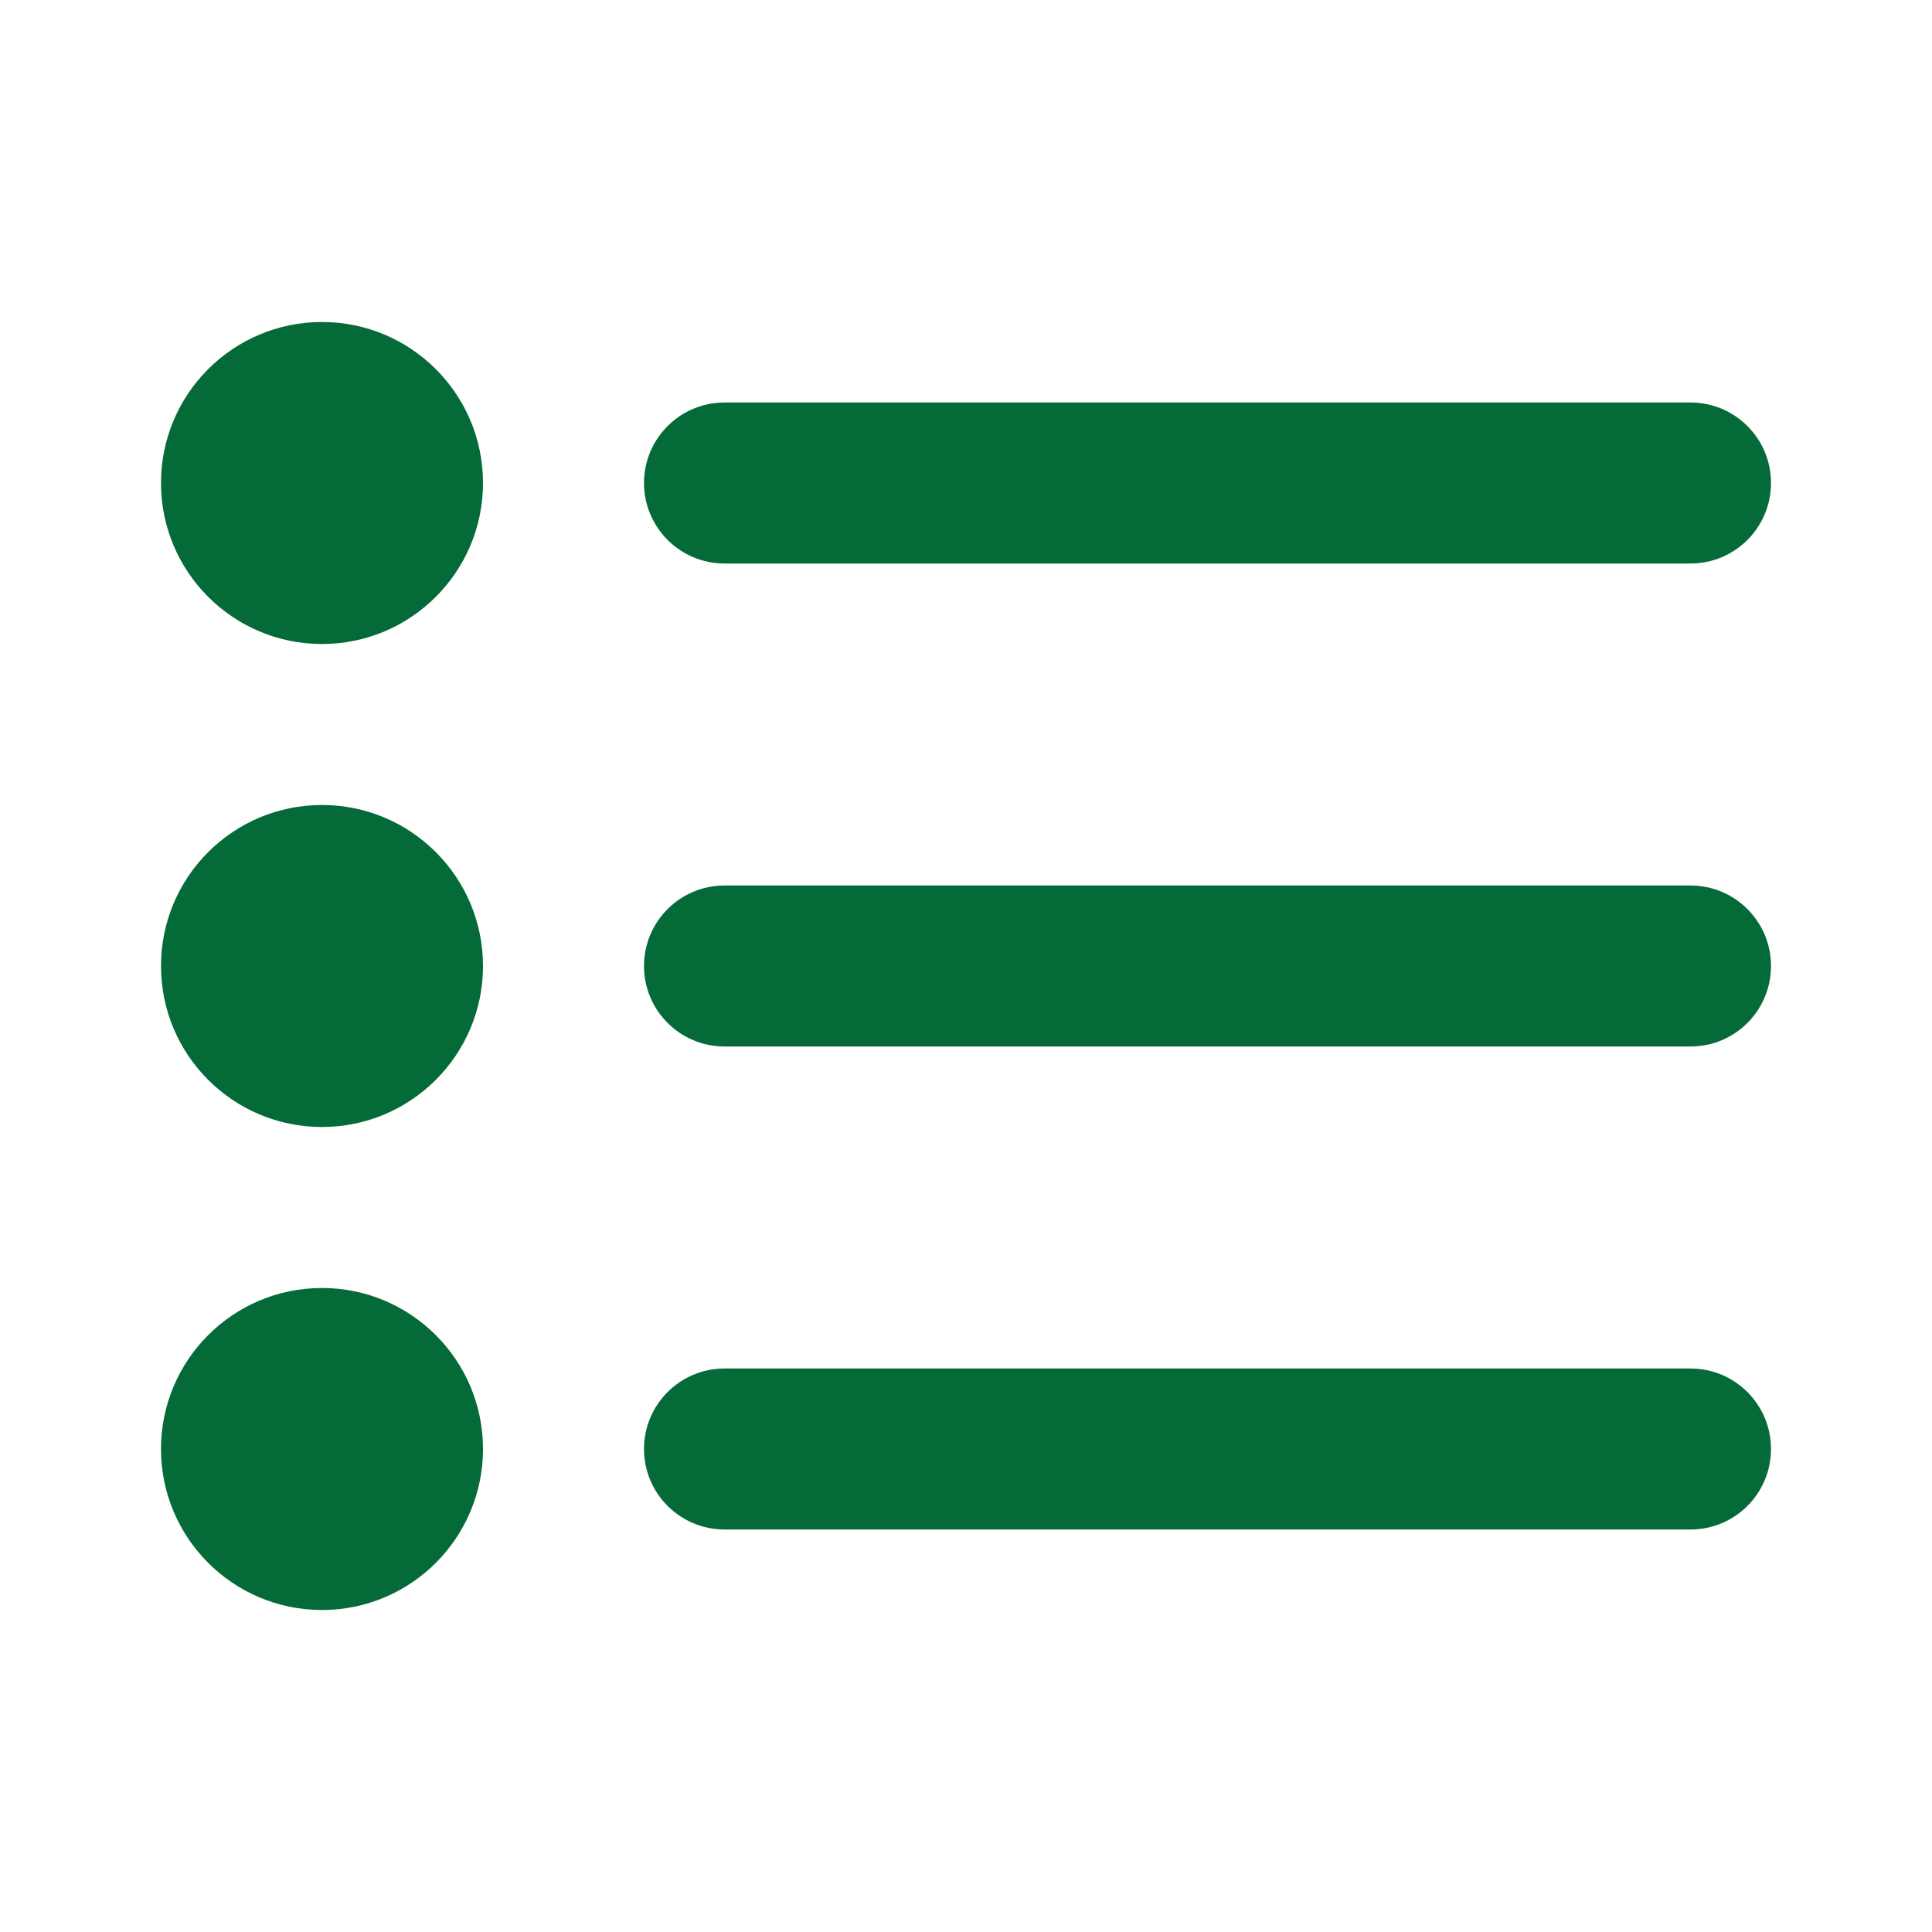 <svg xmlns="http://www.w3.org/2000/svg" xmlns:xlink="http://www.w3.org/1999/xlink" fill="none" version="1.1" width="24" height="24" viewBox="0 0 24 24"><defs><clipPath id="master_svg0_437_6768"><rect x="0" y="0" width="24" height="24" rx="0"/></clipPath></defs><g clip-path="url(#master_svg0_437_6768)"><g><path d="M4,4C2.895,4,2,4.895,2,6C2,7.104,2.895,8,4,8C5.104,8,6,7.104,6,6C6,4.895,5.104,4,4,4ZM9,7L21,7C21.553,7,22,6.552,22,6C22,5.448,21.553,5,21,5L9,5C8.448,5,8,5.448,8,6C8,6.552,8.448,7,9,7ZM4,10C2.895,10,2,10.895,2,12C2,13.104,2.895,14,4,14C5.104,14,6,13.104,6,12C6,10.895,5.104,10,4,10ZM21,11L9,11C8.448,11,8,11.448,8,12C8,12.552,8.448,13,9,13L21,13C21.553,13,22,12.552,22,12C22,11.448,21.553,11,21,11ZM4,16C2.895,16,2,16.895,2,18C2,19.104,2.895,20,4,20C5.104,20,6,19.105,6,18C6,16.895,5.104,16,4,16ZM21,17L9,17C8.448,17,8,17.448,8,18C8,18.552,8.448,19,9,19L21,19C21.553,19,22,18.552,22,18C22,17.448,21.553,17,21,17Z" fill="#046A38" fill-opacity="1" style="mix-blend-mode:passthrough"/></g></g></svg>